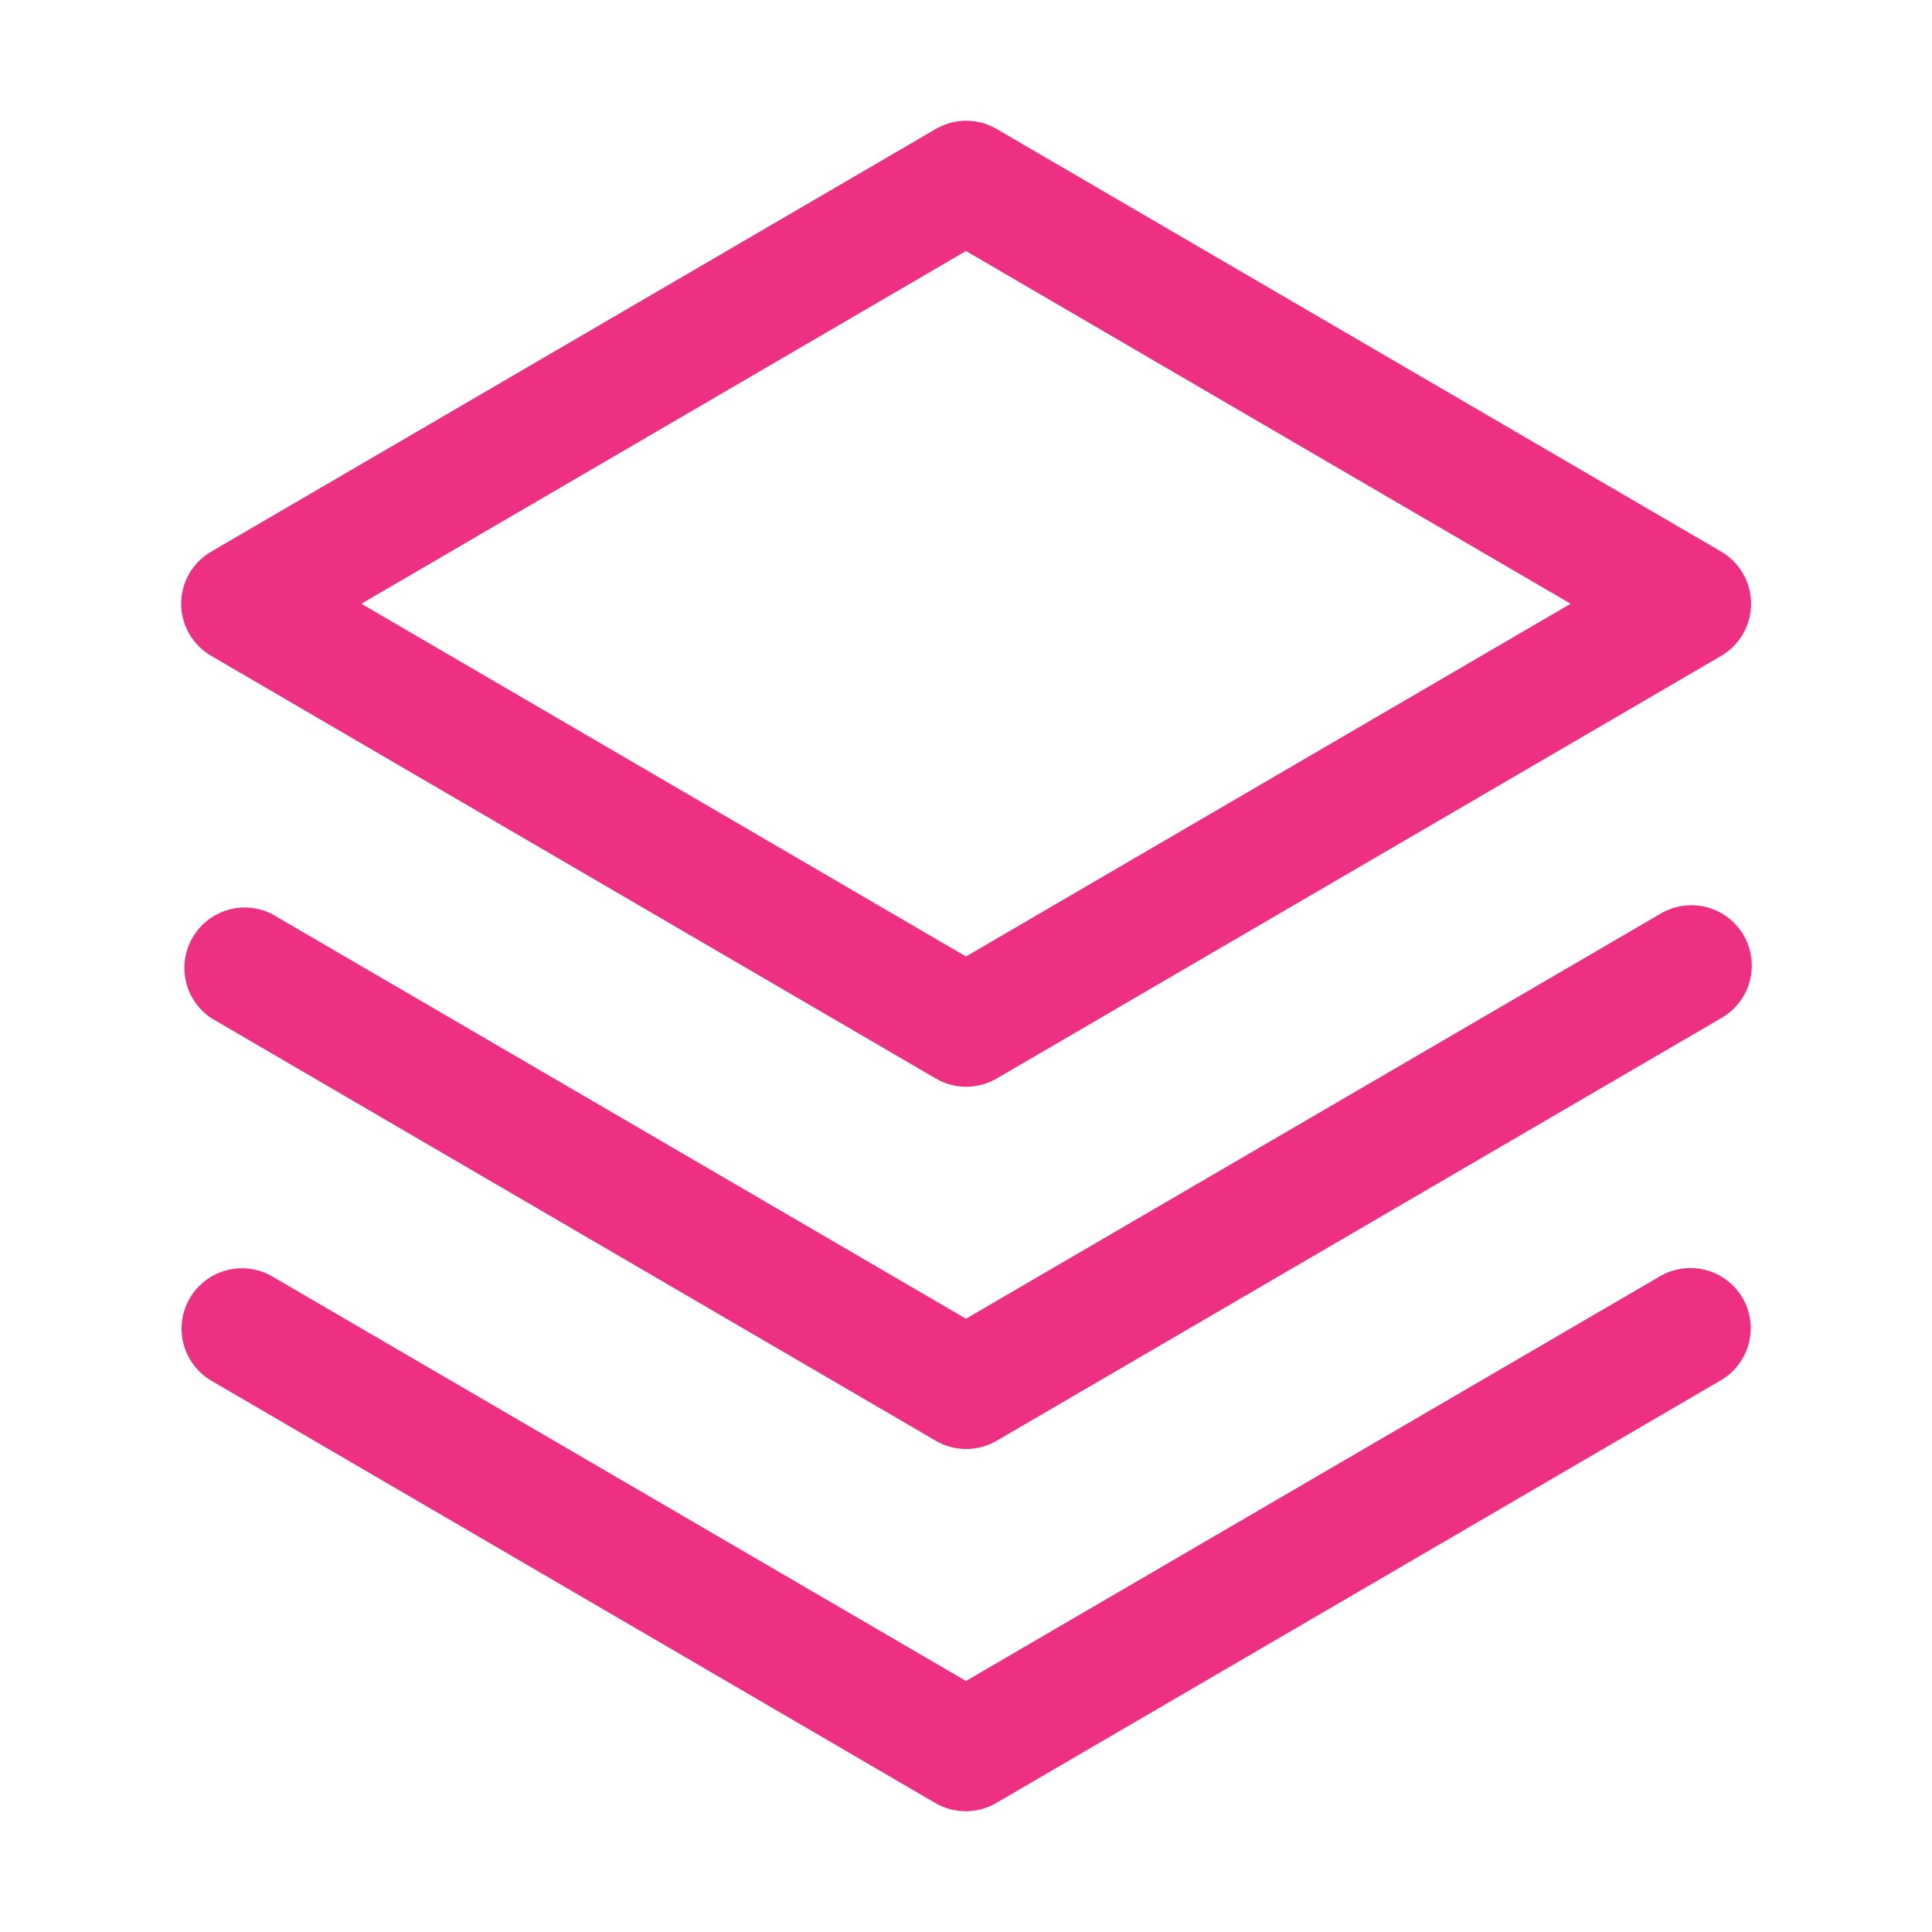 <svg width="130" height="130" viewBox="0 0 130 130" fill="none" xmlns="http://www.w3.org/2000/svg">
<path d="M117.259 87.344C117.796 88.275 117.941 89.381 117.664 90.419C117.387 91.457 116.71 92.344 115.781 92.884L67.031 121.322C66.41 121.684 65.704 121.875 64.985 121.875C64.266 121.875 63.559 121.684 62.938 121.322L14.188 92.884C13.273 92.334 12.611 91.445 12.345 90.41C12.08 89.376 12.233 88.278 12.771 87.355C13.31 86.433 14.19 85.759 15.221 85.48C16.252 85.201 17.352 85.34 18.281 85.866L65 113.11L111.719 85.866C112.65 85.329 113.756 85.184 114.794 85.461C115.832 85.738 116.719 86.415 117.259 87.344ZM111.719 61.491L65 88.735L18.281 61.491C17.356 61.031 16.291 60.94 15.301 61.237C14.311 61.535 13.472 62.198 12.955 63.093C12.437 63.987 12.28 65.045 12.514 66.051C12.749 67.057 13.359 67.936 14.219 68.509L62.969 96.947C63.59 97.309 64.296 97.5 65.015 97.5C65.734 97.5 66.441 97.309 67.062 96.947L115.812 68.509C116.28 68.244 116.691 67.889 117.021 67.464C117.351 67.039 117.593 66.553 117.733 66.033C117.873 65.514 117.909 64.972 117.838 64.439C117.768 63.905 117.592 63.391 117.321 62.927C117.049 62.462 116.689 62.056 116.26 61.731C115.83 61.407 115.341 61.172 114.82 61.038C114.299 60.904 113.756 60.876 113.224 60.953C112.691 61.031 112.18 61.214 111.719 61.491ZM12.188 40.625C12.189 39.913 12.378 39.215 12.734 38.599C13.091 37.983 13.602 37.472 14.219 37.116L62.969 8.679C63.59 8.316 64.296 8.125 65.015 8.125C65.734 8.125 66.441 8.316 67.062 8.679L115.812 37.116C116.425 37.474 116.934 37.986 117.287 38.602C117.641 39.218 117.827 39.915 117.827 40.625C117.827 41.335 117.641 42.033 117.287 42.648C116.934 43.264 116.425 43.776 115.812 44.134L67.062 72.572C66.441 72.934 65.734 73.125 65.015 73.125C64.296 73.125 63.59 72.934 62.969 72.572L14.219 44.134C13.602 43.778 13.091 43.267 12.734 42.651C12.378 42.035 12.189 41.337 12.188 40.625ZM24.314 40.625L65 64.36L105.686 40.625L65 16.89L24.314 40.625Z" fill="#ED3081"/>
</svg>
